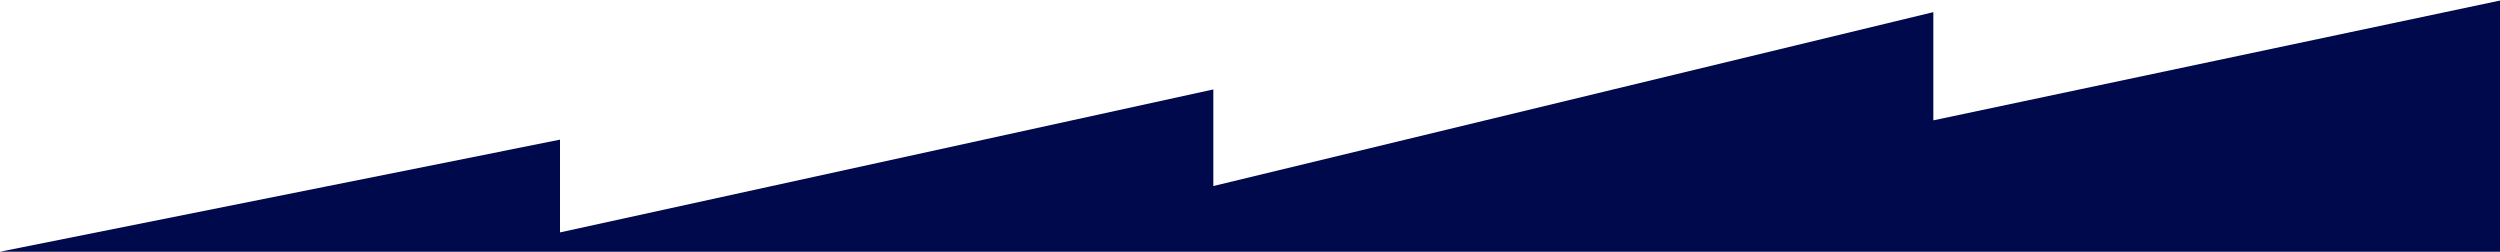 <svg viewBox="0 0 1901 192" fill="none" xmlns="http://www.w3.org/2000/svg" preserveAspectRatio="none">
<path d="M425.824 106.199L0 191.414H1901V0.414L1470.11 91.506V9.229L922.619 141.46V67.999L425.824 176.722V106.199Z" fill="#00094C"/>
</svg>
